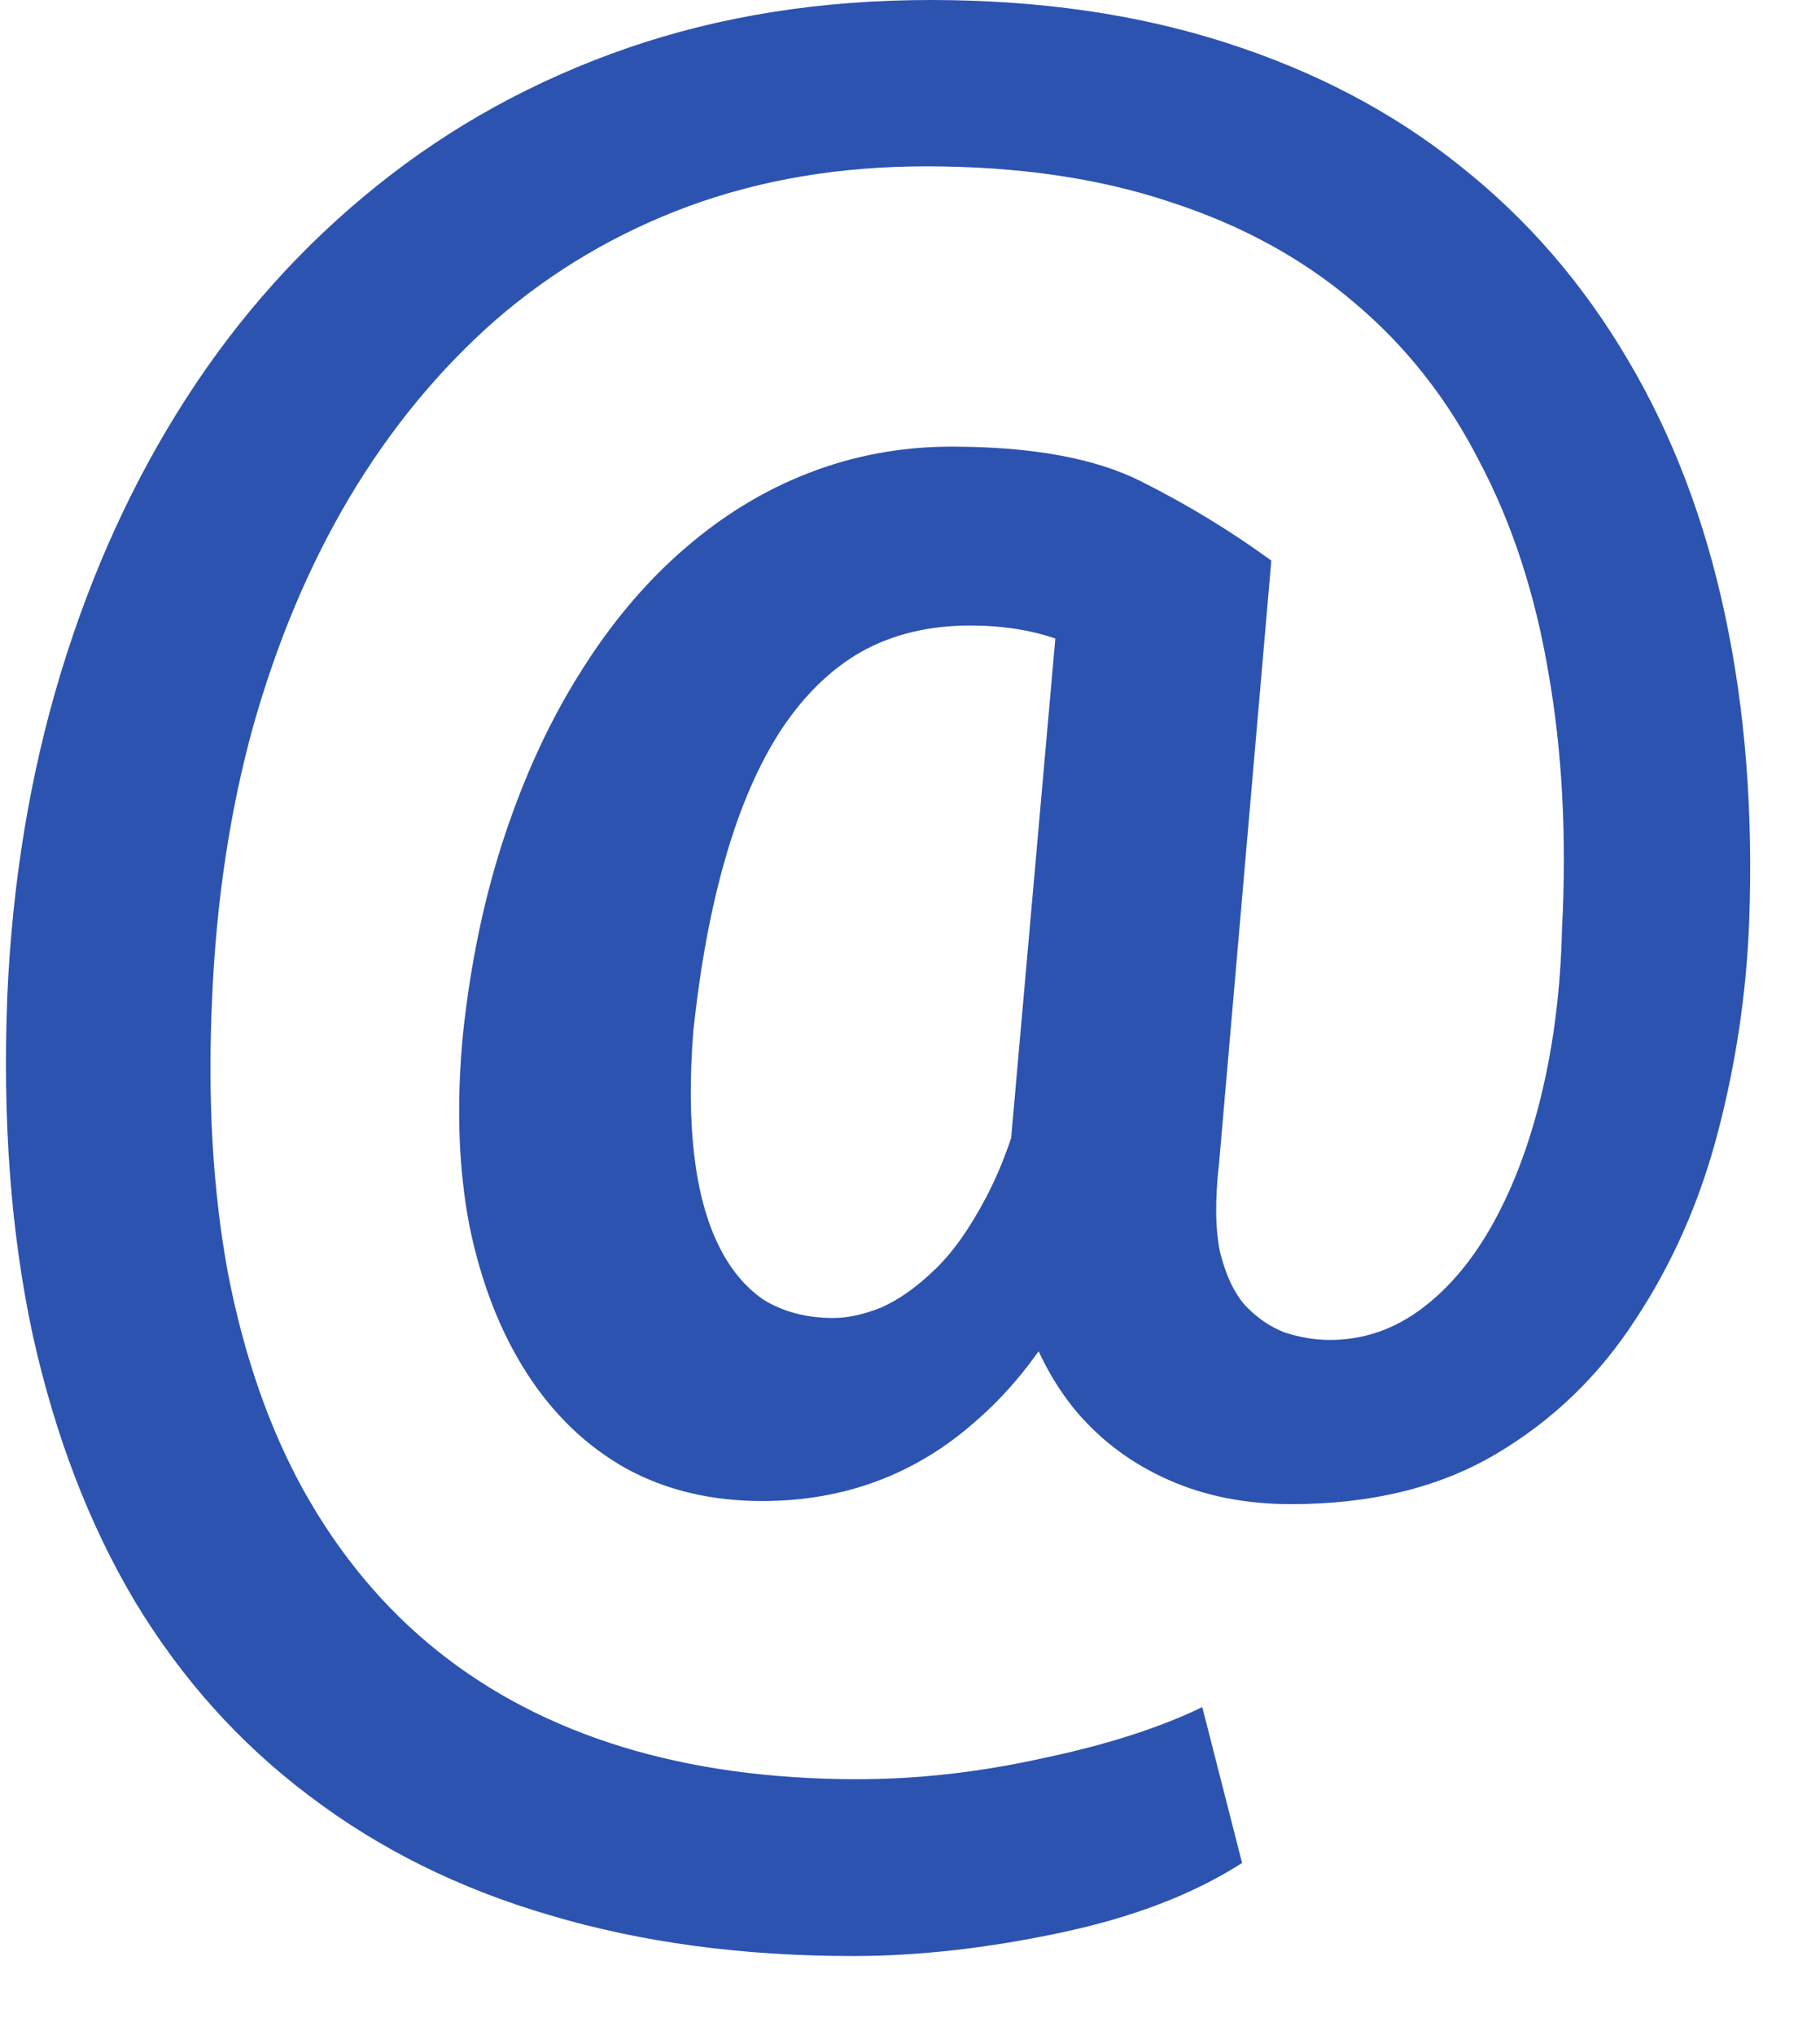 <svg width="17" height="19" viewBox="0 0 17 19" fill="none" xmlns="http://www.w3.org/2000/svg">
<path d="M16.338 8.613C16.312 9.277 16.214 9.932 16.045 10.576C15.876 11.221 15.618 11.803 15.273 12.324C14.935 12.845 14.502 13.262 13.975 13.574C13.447 13.887 12.809 14.043 12.06 14.043C11.637 14.043 11.257 13.968 10.918 13.818C10.579 13.669 10.293 13.457 10.059 13.184C9.824 12.904 9.652 12.568 9.541 12.178C9.43 11.787 9.391 11.348 9.424 10.859L9.922 5.234H11.875L11.387 10.859C11.348 11.198 11.351 11.475 11.396 11.69C11.449 11.904 11.527 12.07 11.631 12.188C11.742 12.305 11.865 12.389 12.002 12.441C12.145 12.487 12.285 12.51 12.422 12.51C12.734 12.51 13.021 12.412 13.281 12.217C13.542 12.021 13.766 11.751 13.955 11.406C14.144 11.061 14.294 10.658 14.404 10.195C14.515 9.727 14.577 9.222 14.59 8.682C14.635 7.816 14.593 7.015 14.463 6.279C14.339 5.544 14.124 4.886 13.818 4.307C13.519 3.721 13.128 3.226 12.646 2.822C12.165 2.412 11.592 2.1 10.928 1.885C10.264 1.663 9.505 1.553 8.652 1.553C7.852 1.553 7.113 1.676 6.436 1.924C5.765 2.171 5.163 2.526 4.629 2.988C4.102 3.451 3.646 4.004 3.262 4.648C2.884 5.286 2.585 5.999 2.363 6.787C2.148 7.568 2.021 8.408 1.982 9.307C1.937 10.251 1.986 11.11 2.129 11.885C2.279 12.659 2.516 13.34 2.842 13.926C3.174 14.518 3.587 15.013 4.082 15.41C4.577 15.807 5.153 16.107 5.811 16.309C6.468 16.51 7.201 16.611 8.008 16.611C8.574 16.611 9.15 16.546 9.736 16.416C10.329 16.292 10.827 16.133 11.23 15.938L11.602 17.393C11.146 17.686 10.576 17.904 9.893 18.047C9.215 18.19 8.574 18.262 7.969 18.262C6.934 18.262 5.99 18.135 5.137 17.881C4.29 17.634 3.542 17.262 2.891 16.768C2.24 16.279 1.696 15.674 1.26 14.951C0.83 14.229 0.511 13.395 0.303 12.451C0.101 11.507 0.023 10.459 0.068 9.307C0.114 8.239 0.28 7.233 0.566 6.289C0.853 5.345 1.243 4.489 1.738 3.721C2.233 2.952 2.826 2.292 3.516 1.738C4.212 1.178 4.993 0.749 5.859 0.449C6.725 0.15 7.669 0 8.691 0C9.707 0 10.628 0.133 11.455 0.4C12.288 0.667 13.018 1.051 13.643 1.553C14.268 2.048 14.788 2.65 15.205 3.359C15.622 4.062 15.925 4.857 16.113 5.742C16.302 6.628 16.377 7.585 16.338 8.613ZM6.475 9.639C6.442 10.068 6.445 10.449 6.484 10.781C6.523 11.113 6.598 11.393 6.709 11.621C6.82 11.849 6.963 12.021 7.139 12.139C7.321 12.249 7.536 12.305 7.783 12.305C7.92 12.305 8.07 12.272 8.232 12.207C8.395 12.135 8.561 12.018 8.73 11.855C8.9 11.693 9.059 11.468 9.209 11.182C9.365 10.889 9.495 10.521 9.6 10.078L10.43 11.065C10.28 11.553 10.094 11.982 9.873 12.354C9.652 12.718 9.398 13.024 9.111 13.271C8.831 13.519 8.525 13.704 8.193 13.828C7.861 13.952 7.503 14.014 7.119 14.014C6.644 14.014 6.221 13.913 5.85 13.711C5.479 13.503 5.169 13.206 4.922 12.822C4.674 12.438 4.495 11.979 4.385 11.445C4.281 10.905 4.261 10.303 4.326 9.639C4.398 8.975 4.528 8.359 4.717 7.793C4.906 7.227 5.14 6.722 5.42 6.279C5.7 5.83 6.019 5.449 6.377 5.137C6.742 4.818 7.135 4.577 7.559 4.414C7.982 4.251 8.424 4.17 8.887 4.17C9.635 4.17 10.225 4.277 10.654 4.492C11.084 4.707 11.491 4.954 11.875 5.234L10.879 6.572C10.69 6.403 10.443 6.24 10.137 6.084C9.837 5.921 9.479 5.84 9.062 5.84C8.678 5.84 8.34 5.921 8.047 6.084C7.76 6.247 7.51 6.491 7.295 6.816C7.087 7.135 6.914 7.533 6.777 8.008C6.641 8.477 6.54 9.02 6.475 9.639Z" fill="#2C53B0"/>
</svg>
